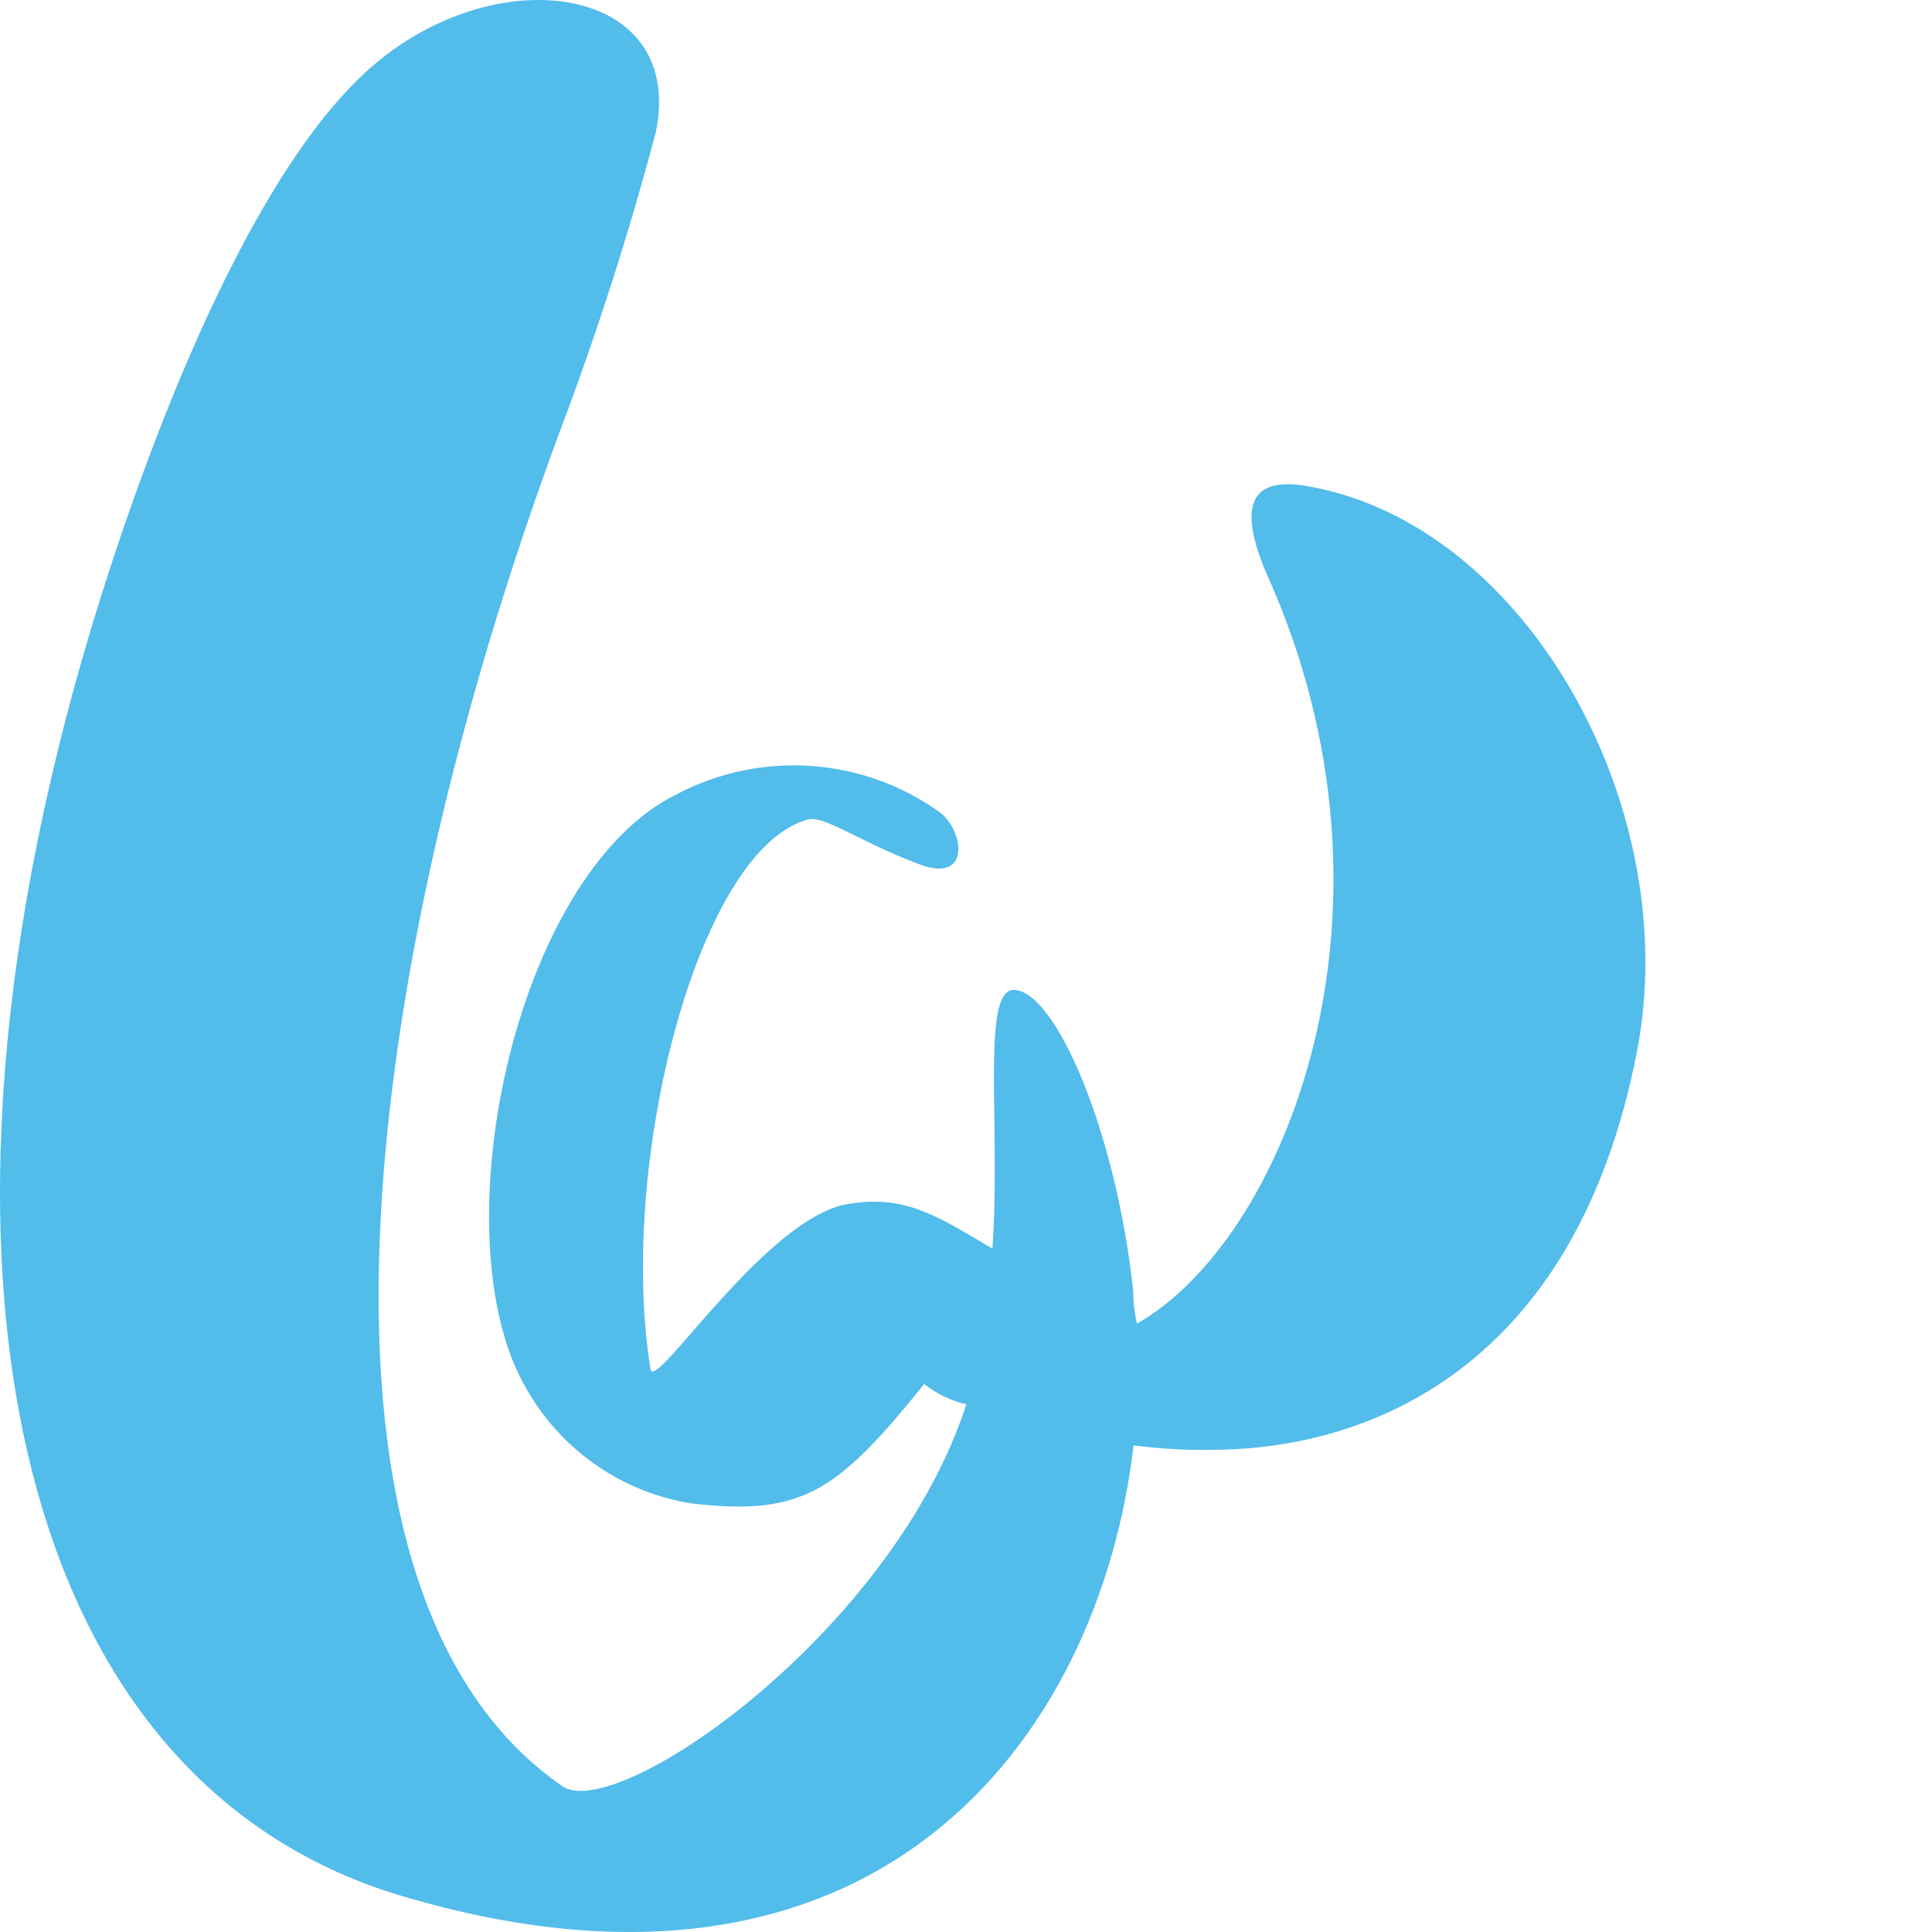 <svg xmlns="http://www.w3.org/2000/svg" width="32" height="32" viewBox="0 0 32 32" fill="none"><path d="M21.771 8.074C20.65 7.833 20.522 8.418 20.97 9.483C23.509 15.09 21.251 20.561 18.832 21.922C18.79 21.741 18.769 21.555 18.768 21.369C18.48 18.71 17.47 16.396 16.79 16.396C16.245 16.396 16.581 18.67 16.437 20.681C15.54 20.152 14.995 19.776 14.034 19.944C12.665 20.184 10.831 23.091 10.774 22.675C10.23 19.311 11.535 14.137 13.345 13.584C13.626 13.472 14.146 13.905 15.22 14.313C16.077 14.642 15.973 13.784 15.58 13.464C14.954 13.011 14.213 12.742 13.442 12.687C12.671 12.632 11.9 12.793 11.215 13.152C8.492 14.481 7.258 20.536 8.724 23.011C9.009 23.511 9.402 23.94 9.874 24.267C10.347 24.595 10.887 24.811 11.455 24.902C13.281 25.11 13.858 24.725 15.308 22.923C15.512 23.086 15.75 23.201 16.005 23.26C14.803 26.992 10.31 30.14 9.341 29.603C4.631 26.399 5.937 16.155 9.261 7.177C9.88 5.542 10.415 3.877 10.863 2.187C11.359 -0.216 8.3 -0.713 6.201 1.066C4.671 2.363 3.206 5.343 2.012 8.843C-1.792 19.984 -0.174 29.355 6.634 31.397C14.467 33.736 18.199 28.85 18.776 23.94C19.254 24.002 19.736 24.026 20.218 24.012C22.62 23.965 26.088 22.715 27.114 17.413C27.89 13.408 25.32 8.771 21.771 8.074Z" fill="#52BCEB"></path></svg>